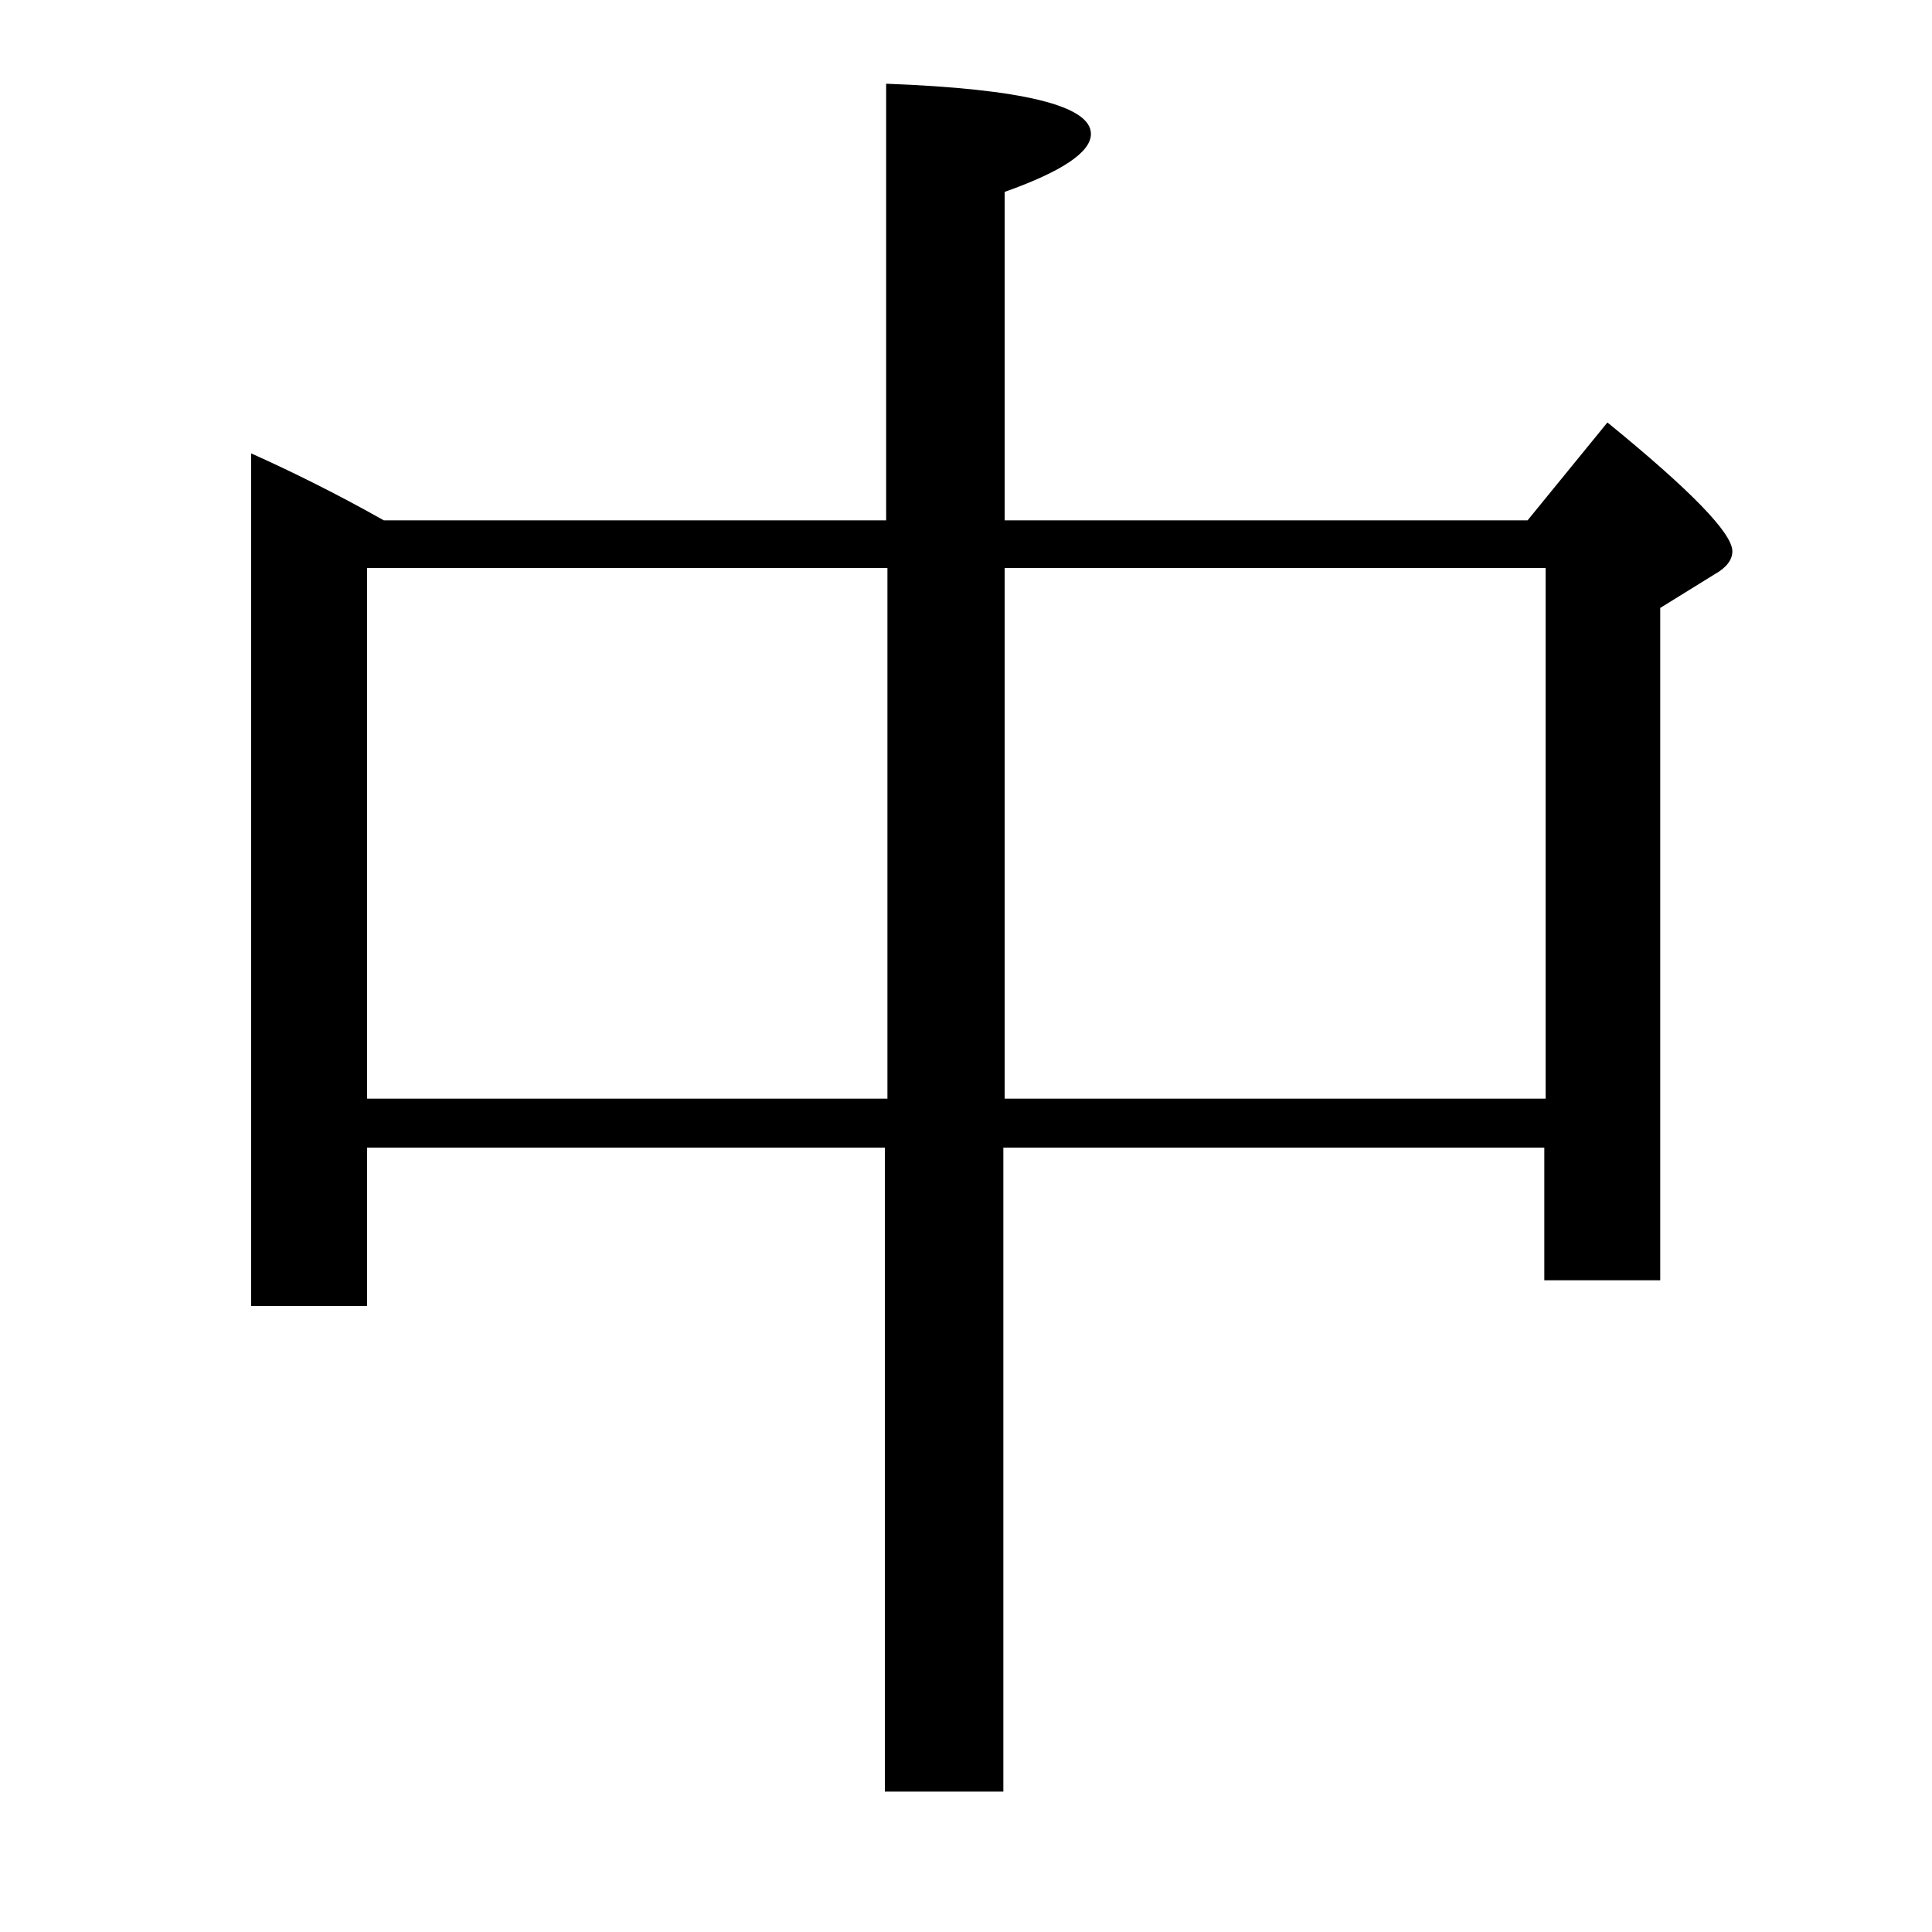 <?xml version="1.0" encoding="utf-8"?>
<!-- Generator: Adobe Illustrator 19.0.0, SVG Export Plug-In . SVG Version: 6.00 Build 0)  -->
<svg version="1.1" id="圖層_1" xmlns="http://www.w3.org/2000/svg" xmlns:xlink="http://www.w3.org/1999/xlink" x="0px" y="0px"
	 viewBox="45 -33.8 150 150" style="enable-background:new 45 -33.8 150 150;" xml:space="preserve">
<style type="text/css">
	.st0{enable-background:new    ;}
</style>
<g class="st0">
	<path d="M74.8,6.6h39v-33.9c10.6,0.4,15.9,1.7,15.9,3.9c0,1.4-2.2,2.9-6.7,4.5V6.6h40.6l6.2-7.6c6.5,5.3,9.7,8.6,9.7,10
		c0,0.7-0.5,1.3-1.4,1.8l-4.2,2.6v52.2h-9V55.3h-42v50h-9.2v-50H73.5v12.3h-9V1.4C67.4,2.7,70.9,4.4,74.8,6.6z M73.5,10.3v41.2h40.4
		V10.3H73.5z M165,51.5V10.3h-42v41.2H165z"/>
</g>
</svg>
